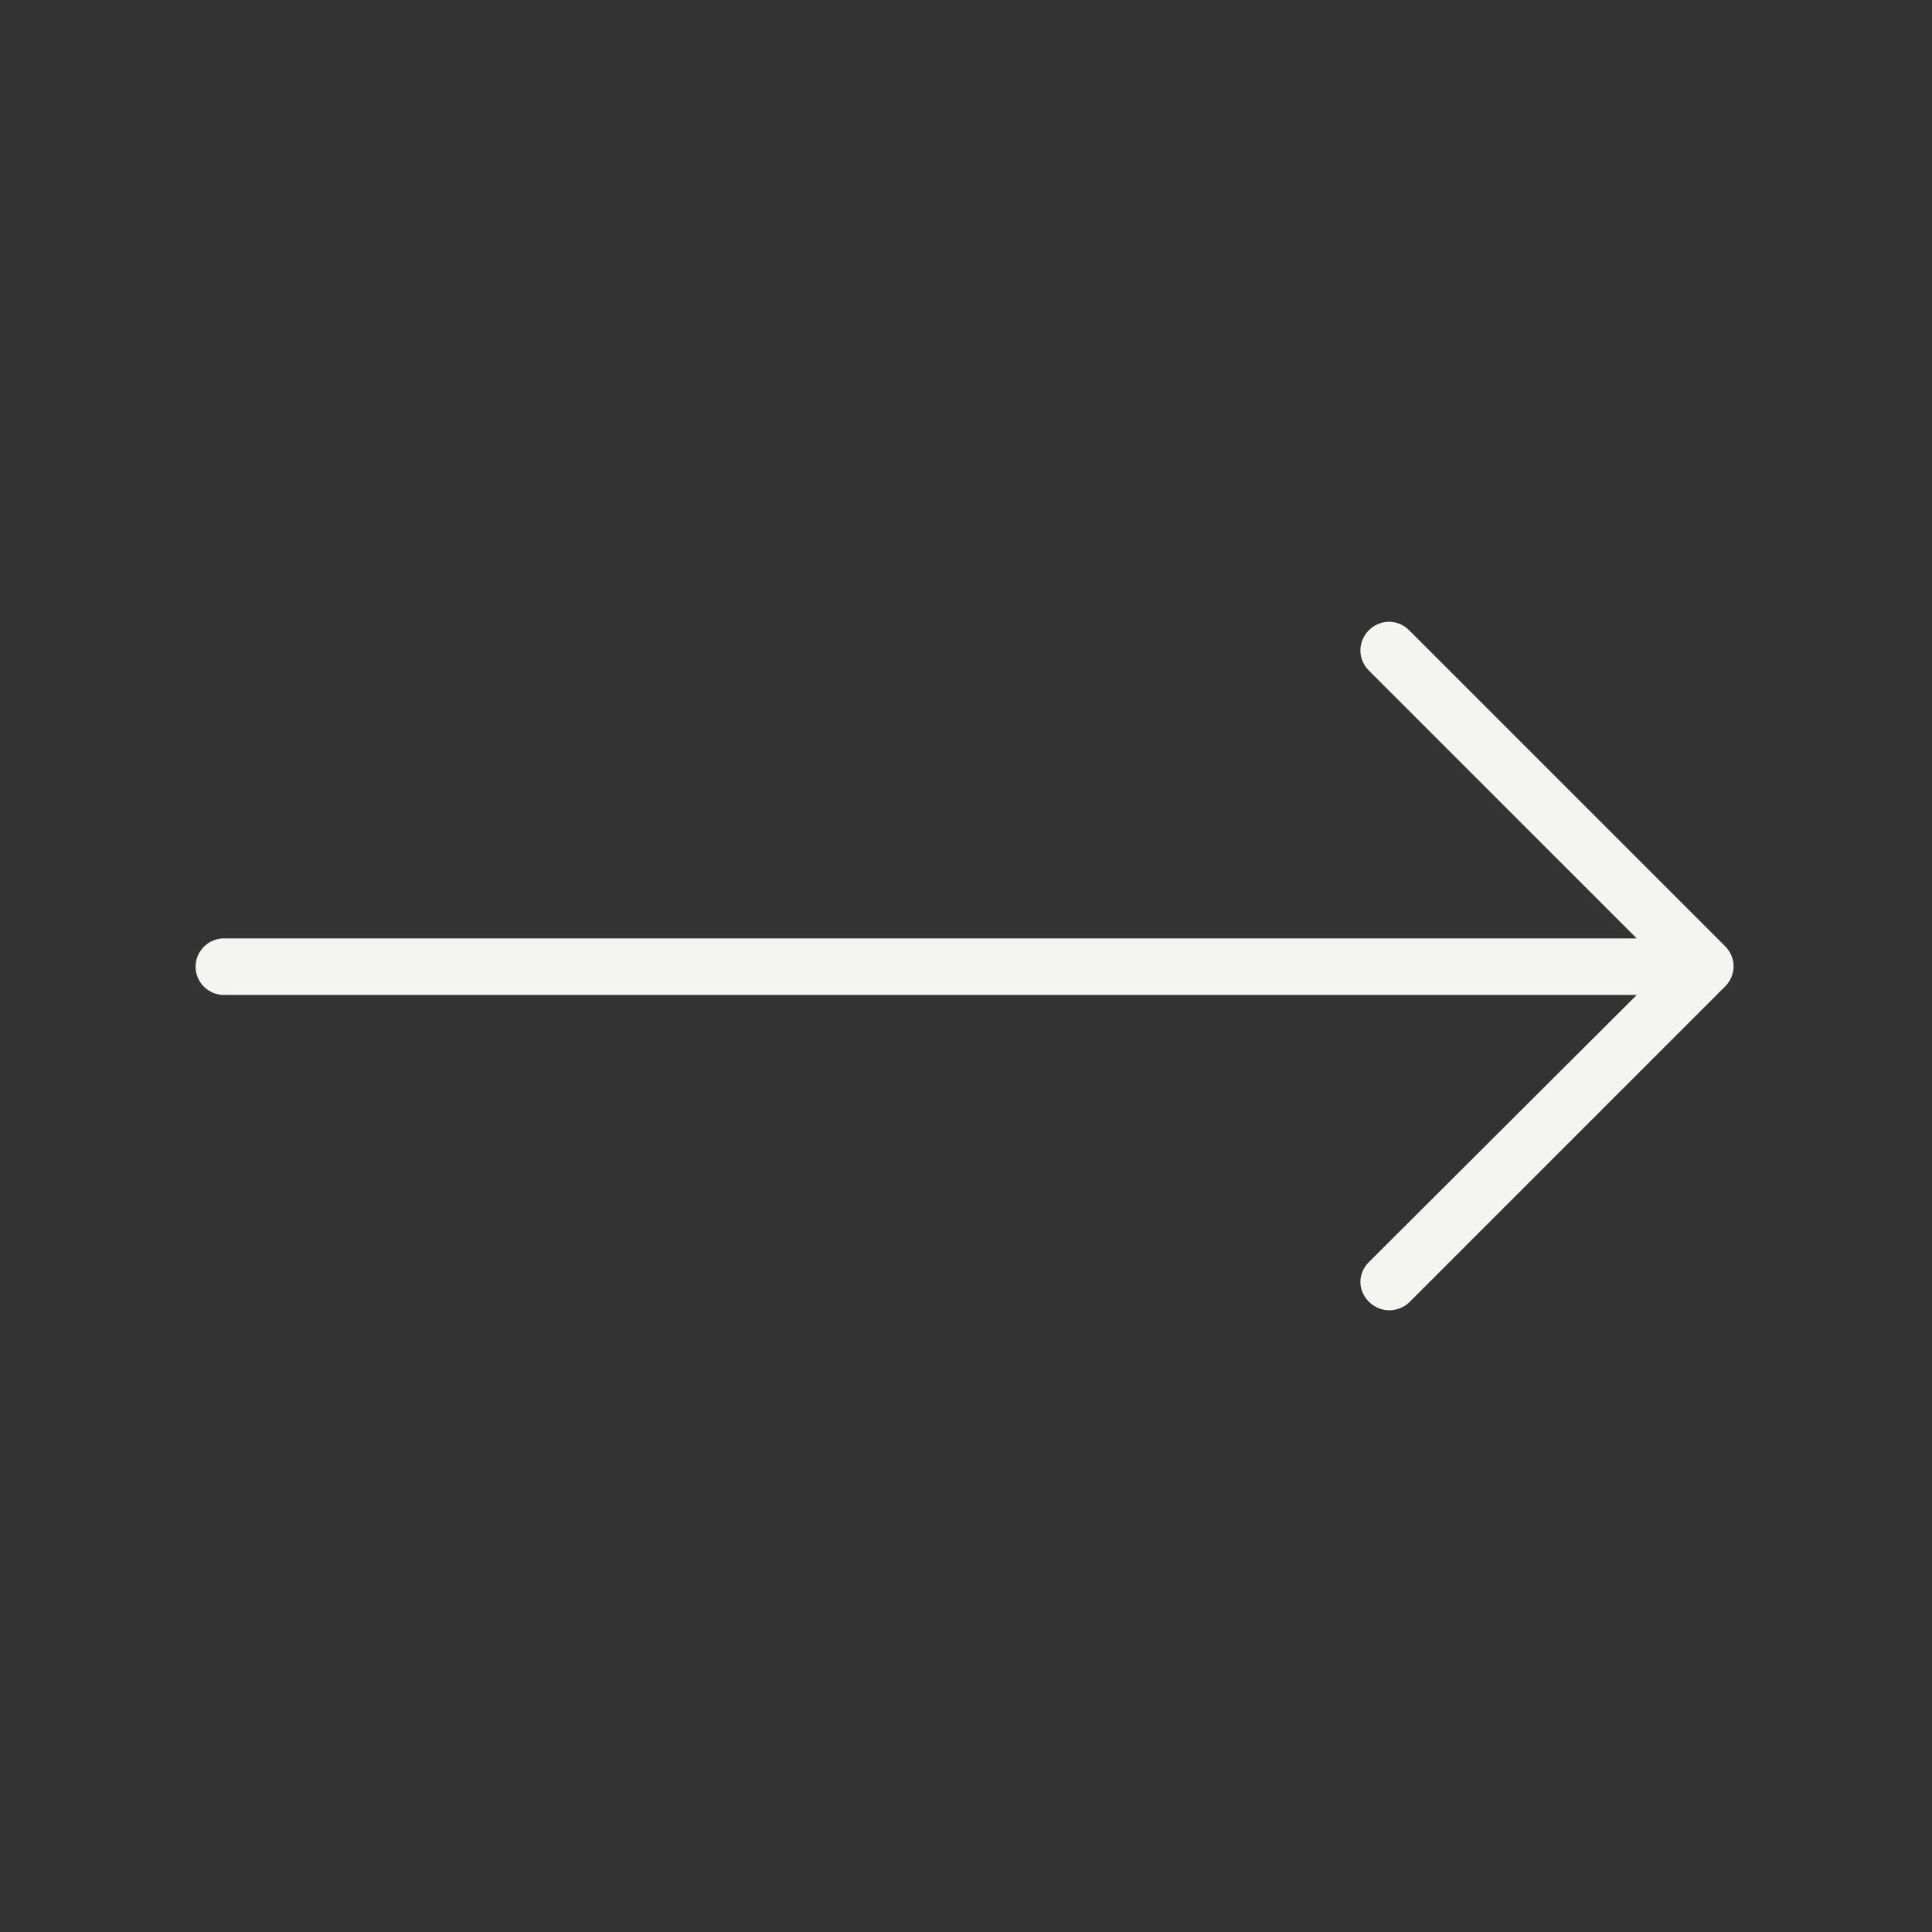 <svg xmlns="http://www.w3.org/2000/svg" xmlns:xlink="http://www.w3.org/1999/xlink" width="500" zoomAndPan="magnify" viewBox="0 0 375 375" height="500" preserveAspectRatio="xMidYMid meet" version="1.2"><rect x="0" y="0" width="375" height="375" fill="#333333" stroke="none"/><defs><clipPath id="08367f1261"><path d="M 37.5 120.137 L 337 120.137 L 337 255 L 37.5 255 Z M 37.5 120.137 "/></clipPath></defs><g id="2985acea19"><g clip-rule="nonzero" clip-path="url(#08367f1261)"><path style=" stroke:none;fill-rule:nonzero;fill:#f4f4f1;fill-opacity:1;" d="M 273.516 252.797 L 334.84 191.473 C 337.035 189.277 337.035 185.848 334.84 183.656 L 273.516 122.332 C 271.32 120.137 267.891 120.137 265.695 122.332 C 263.504 124.527 263.504 127.957 265.695 130.152 L 317.691 182.145 L 43.453 182.145 C 40.434 182.145 37.965 184.613 37.965 187.633 C 37.965 190.652 40.434 193.121 43.453 193.121 L 317.691 193.121 L 265.695 244.977 C 264.602 246.074 264.051 247.445 264.051 248.82 C 264.051 250.191 264.602 251.562 265.695 252.66 C 267.891 254.855 271.32 254.855 273.516 252.797 Z M 273.516 252.797 "/></g></g></svg>